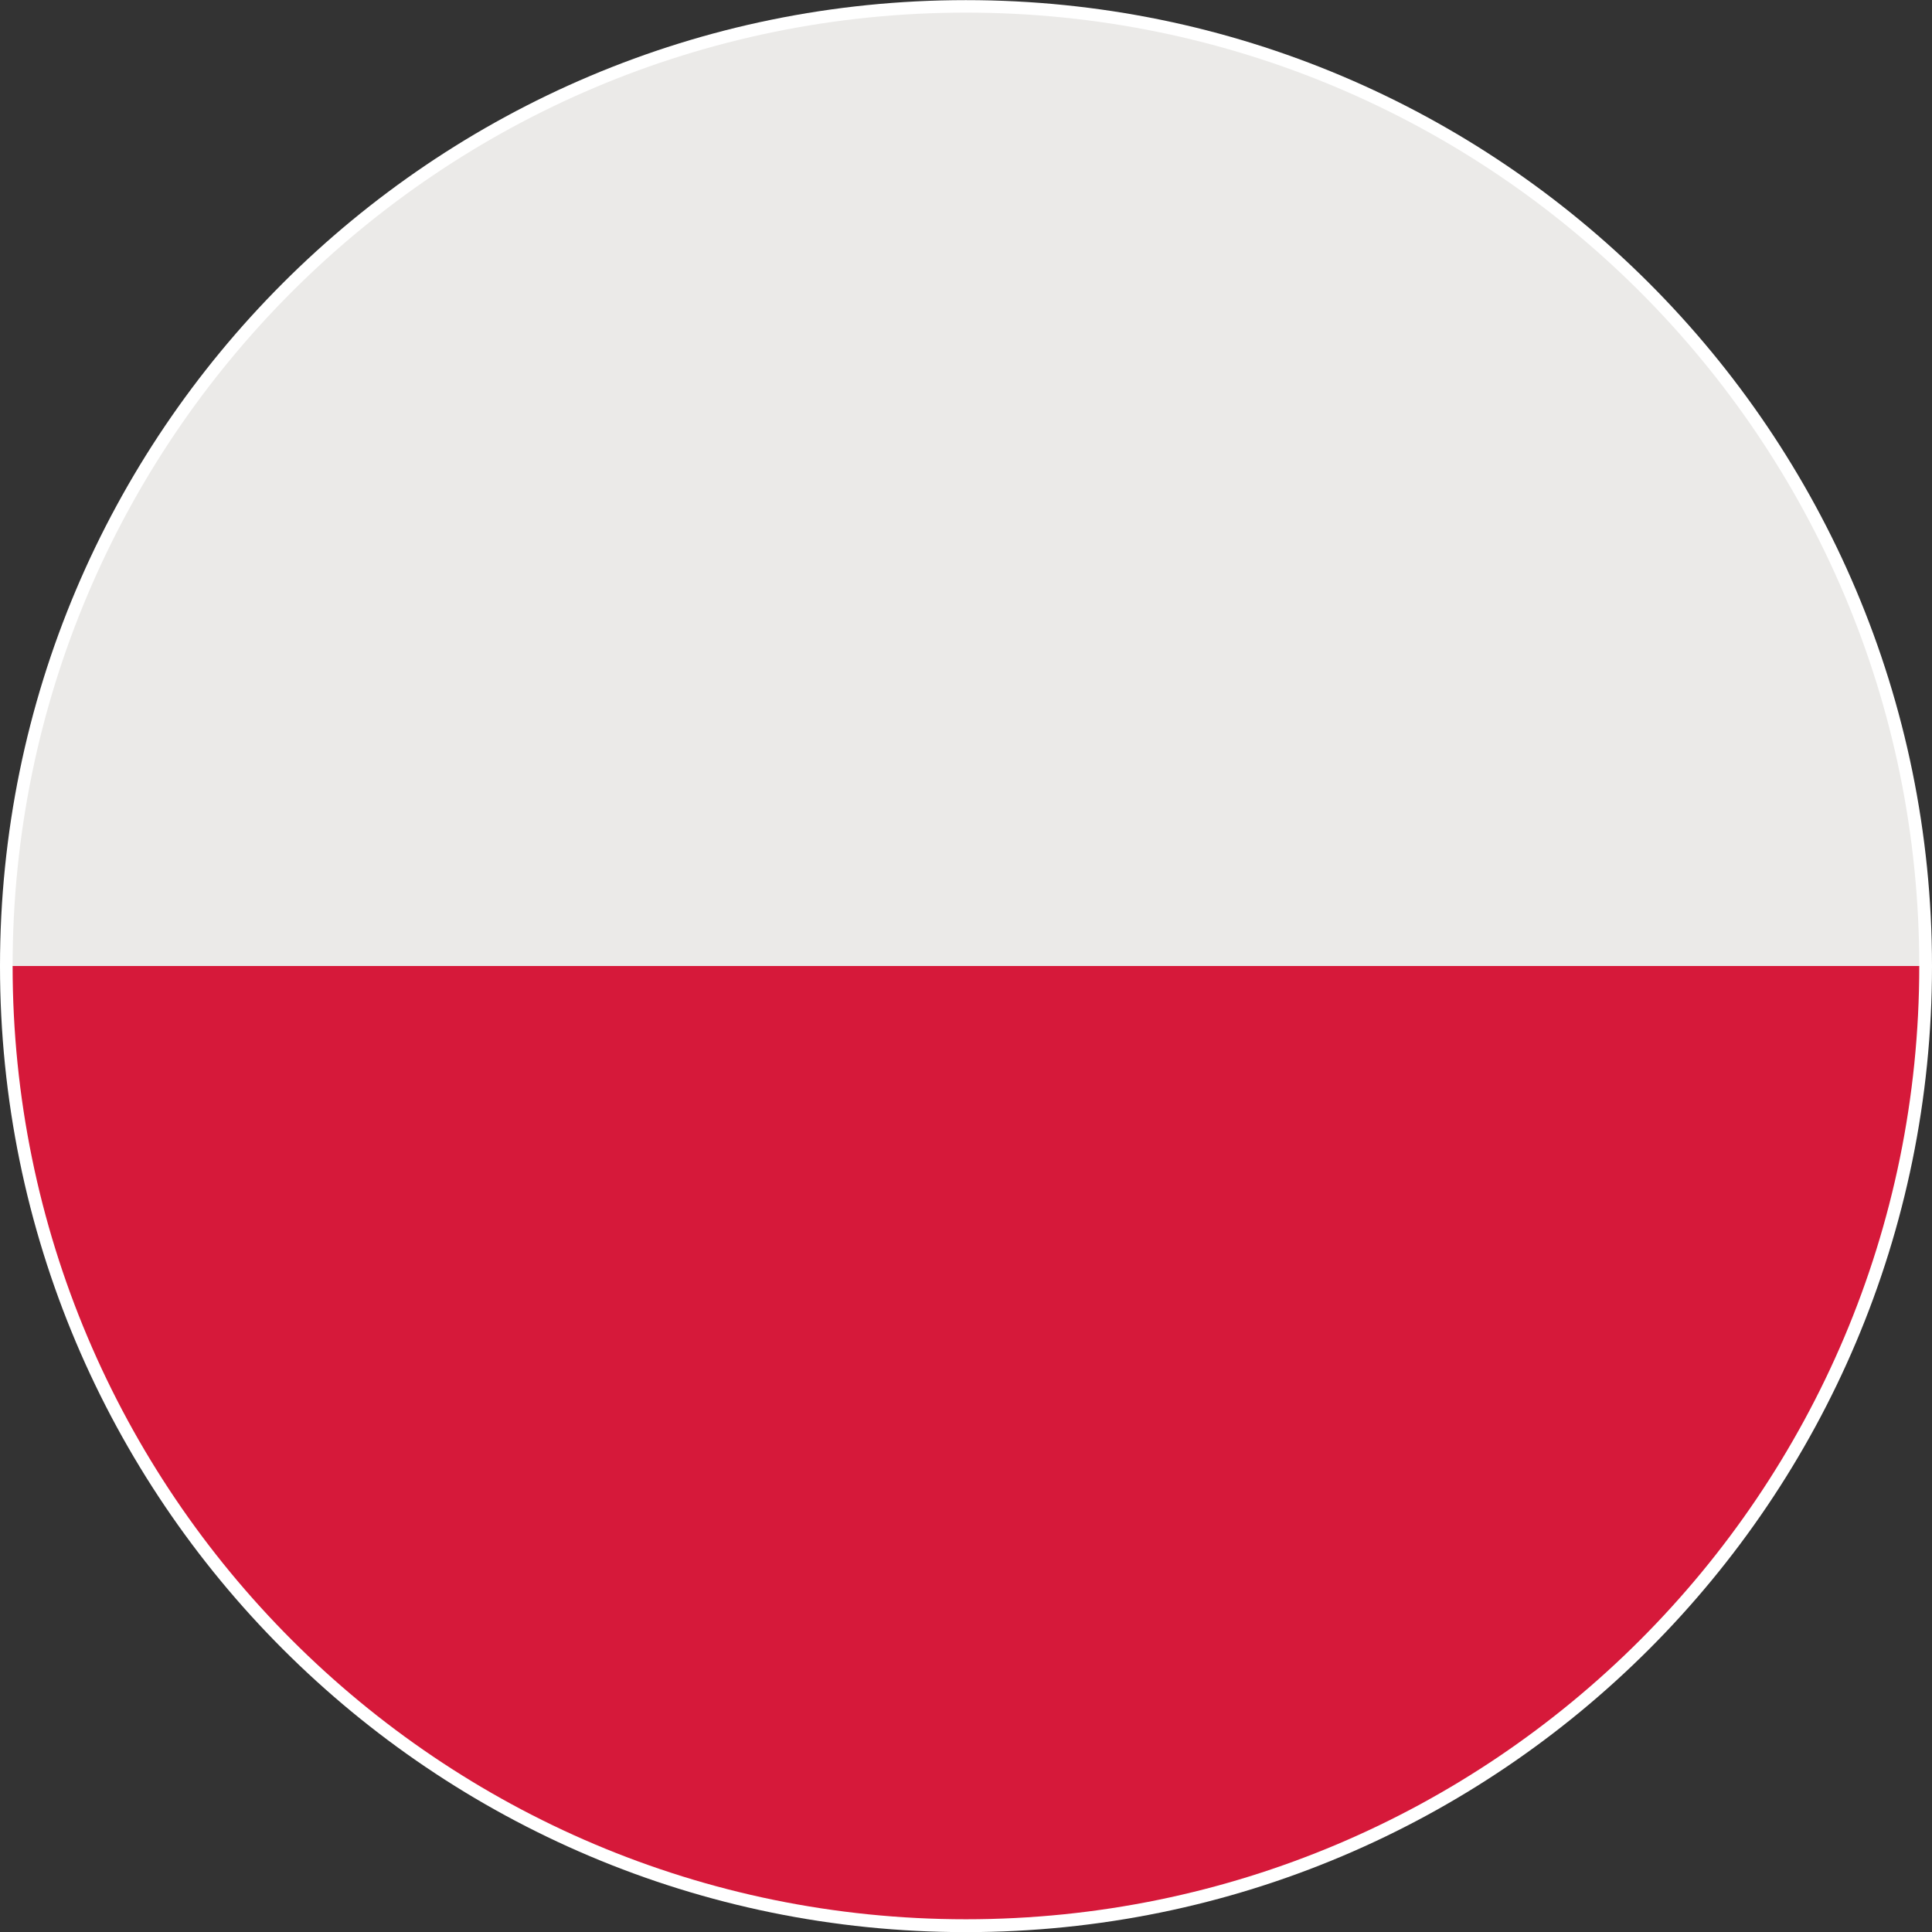 <?xml version="1.0" encoding="UTF-8" standalone="no"?>
<!-- Created with Inkscape (http://www.inkscape.org/) -->

<svg
   width="15.629mm"
   height="15.629mm"
   viewBox="0 0 15.629 15.629"
   version="1.1"
   id="svg14153"
   xmlns="http://www.w3.org/2000/svg"
   xmlns:svg="http://www.w3.org/2000/svg">
  <rect x="0" y="0" width="15.629" height="15.629" fill="#333333" stroke="none"/>
  <defs
     id="defs14150" />
  <g
     id="layer1"
     transform="translate(-123.656,-99.473)">
    <g
       id="g14238">
      <path
         d="m 139.285,107.288 c 0,4.317 -3.498,7.815 -7.815,7.815 -4.316,0 -7.814,-3.498 -7.814,-7.815 0,-4.315 3.498,-7.814 7.814,-7.814 4.316,0 7.815,3.499 7.815,7.814"
         style="fill:#ffffff;fill-opacity:1;fill-rule:nonzero;stroke:none;stroke-width:0.035"
         id="path2786" />
      <path
         d="m 131.47,114.999 c 4.259,0 7.712,-3.452 7.712,-7.712 h -15.424 c 0,4.259 3.453,7.712 7.712,7.712"
         style="fill:#d6193a;fill-opacity:1;fill-rule:nonzero;stroke:none;stroke-width:0.035"
         id="path2788" />
      <path
         d="m 131.47,99.575 c -4.259,0 -7.712,3.453 -7.712,7.712 h 15.424 c 0,-4.259 -3.453,-7.712 -7.712,-7.712"
         style="fill:#ebeae8;fill-opacity:1;fill-rule:nonzero;stroke:none;stroke-width:0.035"
         id="path2790" />
    </g>
  </g>
</svg>
